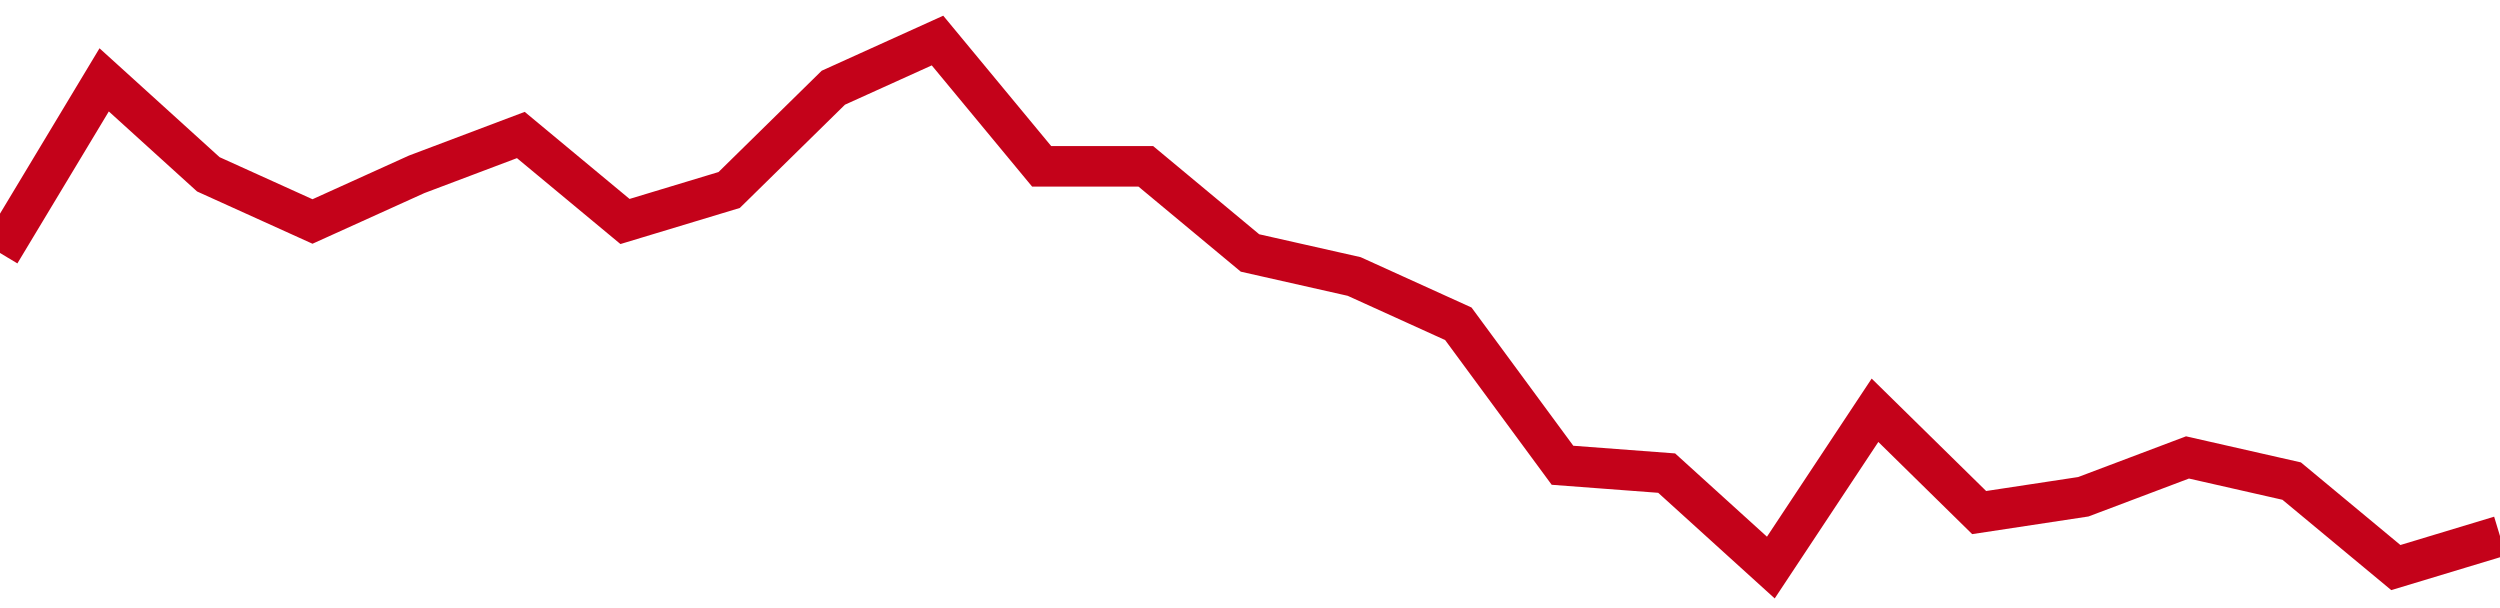 <!-- Generated with https://github.com/jxxe/sparkline/ --><svg viewBox="0 0 185 45" class="sparkline" xmlns="http://www.w3.org/2000/svg"><path class="sparkline--fill" d="M 0 18.72 L 0 18.72 L 7.708 5.91 L 15.417 12.9 L 23.125 16.39 L 30.833 12.9 L 38.542 9.99 L 46.25 16.39 L 53.958 14.06 L 61.667 6.49 L 69.375 3 L 77.083 12.31 L 84.792 12.31 L 92.5 18.72 L 100.208 20.46 L 107.917 23.96 L 115.625 34.43 L 123.333 35.01 L 131.042 42 L 138.75 30.36 L 146.458 37.93 L 154.167 36.76 L 161.875 33.85 L 169.583 35.6 L 177.292 42 L 185 39.67 V 45 L 0 45 Z" stroke="none" fill="none" ></path><path class="sparkline--line" d="M 0 18.72 L 0 18.72 L 7.708 5.91 L 15.417 12.9 L 23.125 16.39 L 30.833 12.9 L 38.542 9.99 L 46.25 16.39 L 53.958 14.06 L 61.667 6.49 L 69.375 3 L 77.083 12.31 L 84.792 12.31 L 92.5 18.72 L 100.208 20.46 L 107.917 23.96 L 115.625 34.43 L 123.333 35.01 L 131.042 42 L 138.75 30.36 L 146.458 37.93 L 154.167 36.76 L 161.875 33.85 L 169.583 35.6 L 177.292 42 L 185 39.67" fill="none" stroke-width="3" stroke="#C4021A" ></path></svg>